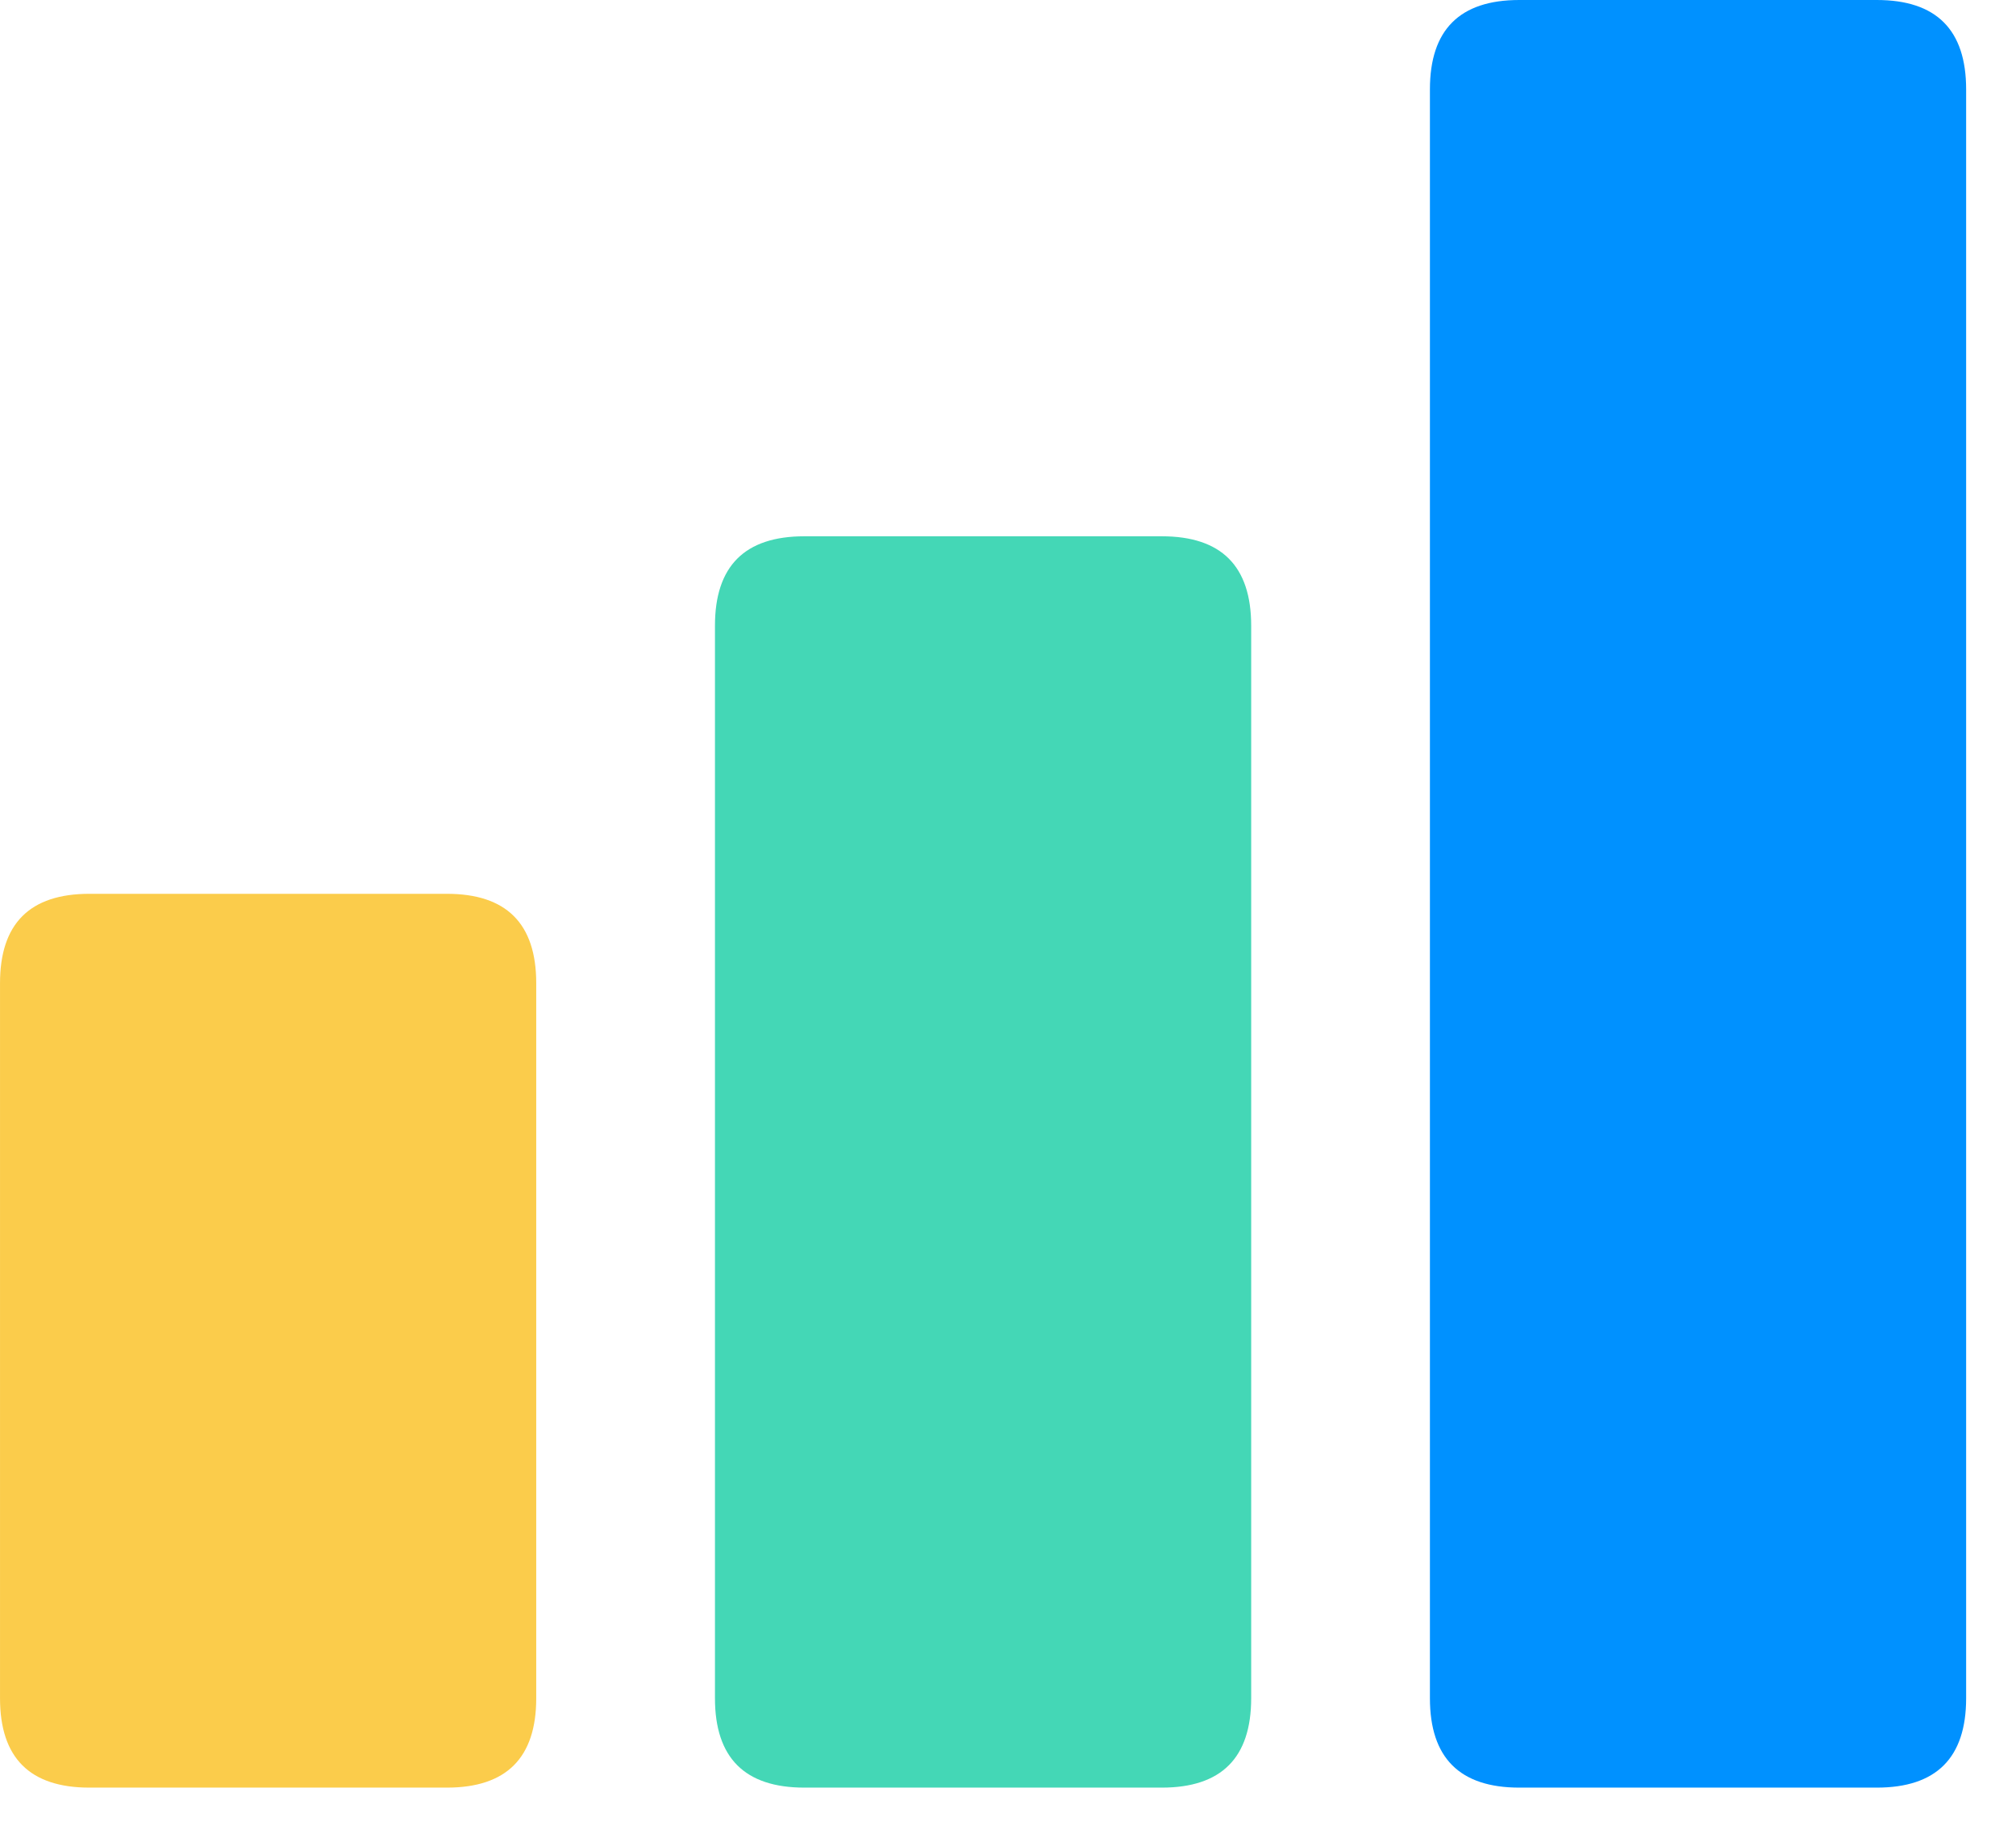 <?xml version="1.0" standalone="no"?><!DOCTYPE svg PUBLIC "-//W3C//DTD SVG 1.1//EN" "http://www.w3.org/Graphics/SVG/1.1/DTD/svg11.dtd"><svg class="icon" width="200px" height="181.88px" viewBox="0 0 1126 1024" version="1.1" xmlns="http://www.w3.org/2000/svg"><path d="M798.659 0m49.916 0l199.665 0q49.916 0 49.916 49.916l0 898.491q0 49.916-49.916 49.916l-199.665 0q-49.916 0-49.916-49.916l0-898.491q0-49.916 49.916-49.916Z" fill="#0091FF" /><path d="M399.329 299.497m49.916 0l199.665 0q49.916 0 49.916 49.916l0 598.994q0 49.916-49.916 49.916l-199.665 0q-49.916 0-49.916-49.916l0-598.994q0-49.916 49.916-49.916Z" fill="#44D7B6" /><path d="M0 499.162m49.916 0l199.665 0q49.916 0 49.916 49.916l0 399.329q0 49.916-49.916 49.916l-199.665 0q-49.916 0-49.916-49.916l0-399.329q0-49.916 49.916-49.916Z" fill="#FBCC4B" /></svg>